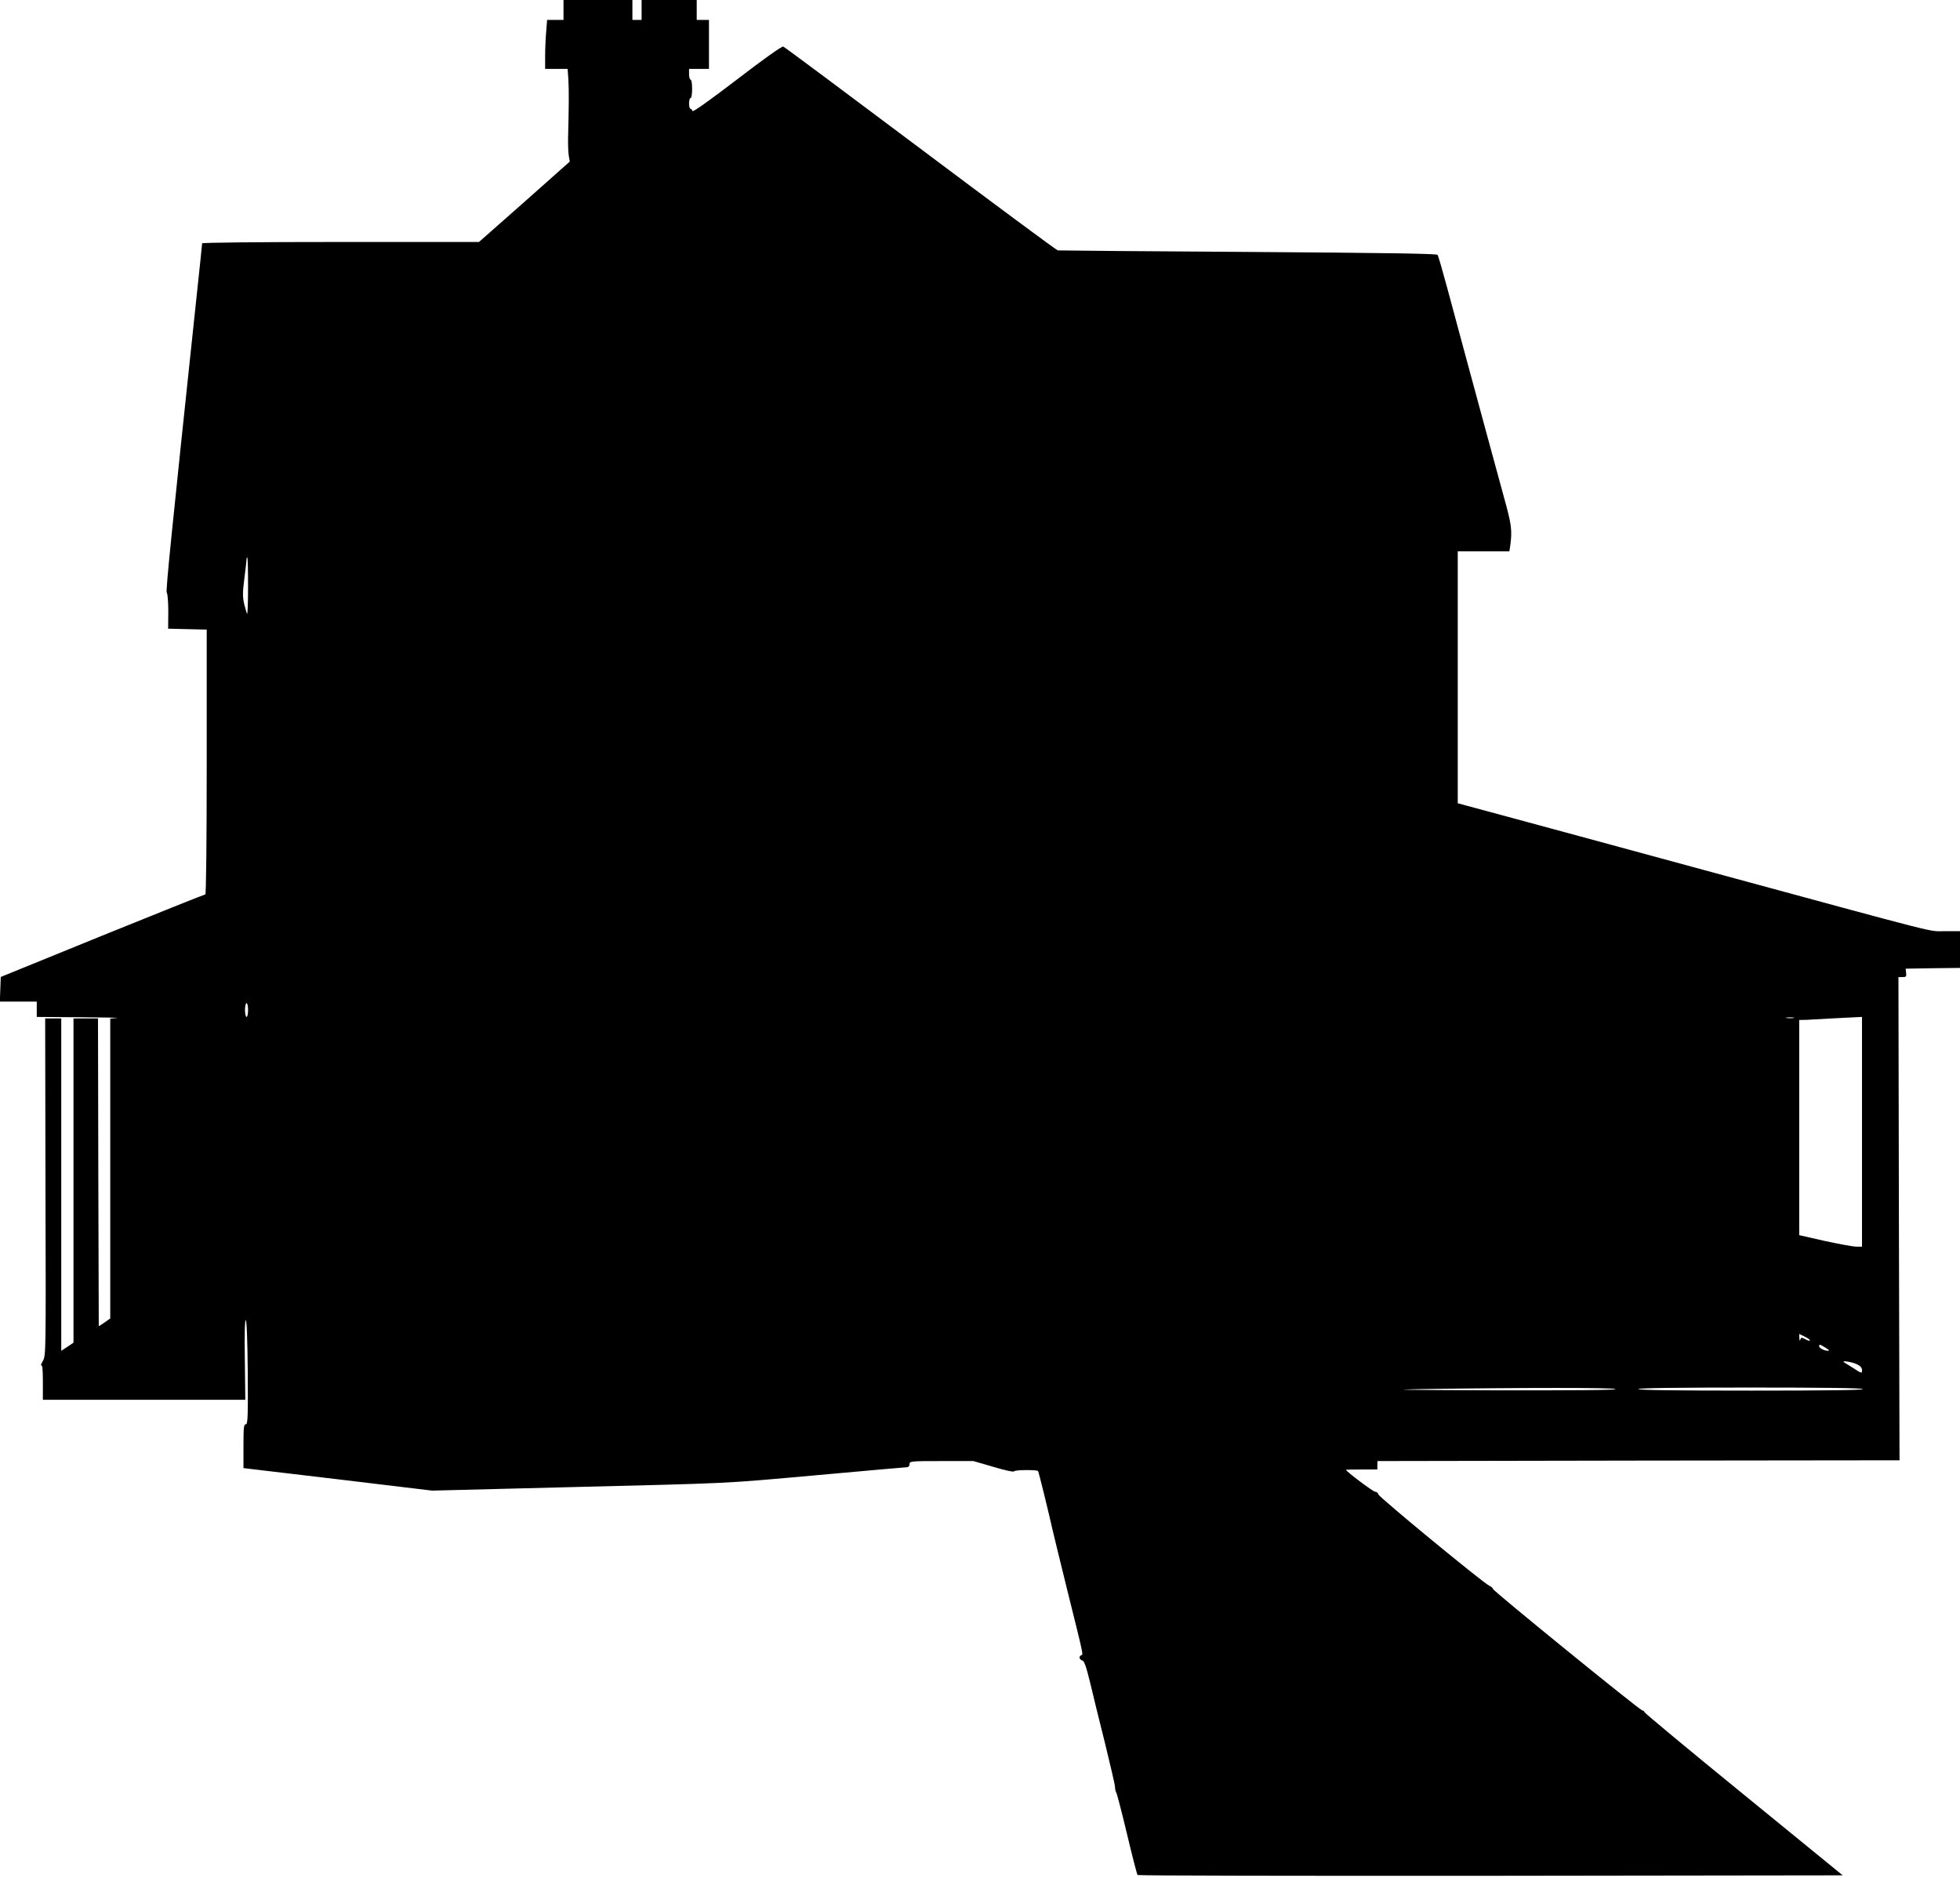 <?xml version="1.0" standalone="no"?>
<!DOCTYPE svg PUBLIC "-//W3C//DTD SVG 20010904//EN"
 "http://www.w3.org/TR/2001/REC-SVG-20010904/DTD/svg10.dtd">
<svg version="1.0" xmlns="http://www.w3.org/2000/svg"
 width="1280pt" height="1226pt" viewBox="0 0 1280 1226"
 preserveAspectRatio="xMidYMid meet">
<g transform="translate(0,1226) scale(0.1,-0.1)"
fill="#000000" stroke="none">
<path d="M3680 12195 l0 -65 -54 0 -53 0 -6 -77 c-4 -43 -7 -115 -7 -160 l0
-83 74 0 73 0 5 -72 c4 -70 3 -184 -2 -373 -1 -50 1 -106 5 -125 l6 -35 -296
-263 -297 -262 -904 0 c-556 0 -904 -4 -904 -9 0 -6 -18 -178 -40 -383 -161
-1517 -199 -1892 -191 -1898 5 -3 10 -57 10 -120 l-1 -115 126 -3 126 -3 0
-864 c0 -524 -4 -865 -9 -865 -5 0 -308 -121 -673 -269 l-663 -270 -3 -80 -3
-81 121 0 120 0 0 -50 0 -50 283 -2 c155 -1 263 -3 240 -5 l-43 -4 0 -979 0
-979 -37 -26 -38 -25 -3 1005 -2 1005 -80 0 -80 0 0 -1059 0 -1058 -40 -27
-40 -26 0 1085 0 1085 -52 0 -53 0 2 -1100 c3 -1087 3 -1100 -17 -1136 -11
-19 -16 -33 -10 -29 7 4 10 -33 10 -109 l0 -116 661 0 661 0 -3 260 c-3 169 0
260 6 260 6 0 11 -122 13 -340 2 -298 0 -340 -13 -340 -13 0 -15 -22 -15 -143
l0 -143 616 -73 616 -74 872 22 c1123 28 1004 22 1654 80 309 28 569 51 577
51 8 0 15 9 15 20 0 19 7 20 208 20 l209 0 131 -38 c76 -23 133 -35 135 -29 3
10 147 11 156 2 4 -4 69 -268 95 -385 8 -36 51 -209 94 -385 111 -446 107
-428 93 -433 -17 -6 -13 -29 7 -34 13 -4 25 -38 51 -144 18 -76 62 -256 98
-399 35 -143 65 -271 65 -285 0 -14 4 -29 8 -35 4 -5 36 -127 70 -270 34 -143
65 -263 69 -268 4 -4 1042 -6 2306 -5 l2299 3 -647 528 c-356 290 -647 532
-647 537 0 5 -7 10 -15 12 -20 4 -974 780 -975 793 0 6 -11 15 -24 21 -41 19
-719 577 -724 596 -2 10 -12 18 -22 18 -13 0 -190 133 -190 143 0 1 46 2 102
2 l103 0 0 28 1 27 1704 3 1705 2 -4 1577 -3 1578 27 0 c23 0 26 4 23 28 l-3
27 178 3 177 2 0 120 0 120 -101 0 c-110 0 32 -36 -1574 400 -712 193 -1014
276 -1312 356 l-293 79 0 823 0 822 169 0 168 0 7 46 c11 85 6 129 -28 255
-19 68 -80 293 -136 499 -56 206 -121 447 -145 535 -24 88 -69 257 -101 375
-32 118 -61 220 -66 226 -6 8 -348 13 -1236 19 -675 4 -1234 9 -1244 10 -9 2
-413 301 -898 665 -485 364 -888 664 -895 666 -8 4 -136 -87 -302 -215 -190
-145 -289 -215 -291 -206 -2 8 -8 15 -13 15 -5 0 -9 16 -9 35 0 19 5 35 10 35
6 0 10 27 10 60 0 33 -4 60 -10 60 -5 0 -10 16 -10 35 l0 35 65 0 65 0 0 160
0 160 -40 0 -40 0 0 65 0 65 -180 0 -180 0 0 -65 0 -65 -30 0 -30 0 0 65 0 65
-225 0 -225 0 0 -65z m-2060 -3762 c0 -102 -3 -184 -6 -181 -3 3 -11 32 -19
63 -11 48 -11 75 1 169 8 61 14 117 14 124 0 6 2 12 5 12 3 0 5 -84 5 -187z
m0 -2768 c0 -25 -4 -45 -10 -45 -5 0 -10 20 -10 45 0 25 5 45 10 45 6 0 10
-20 10 -45z m10093 -52 c-13 -2 -33 -2 -45 0 -13 2 -3 4 22 4 25 0 35 -2 23
-4z m447 -743 l0 -750 -37 0 c-21 0 -113 17 -205 37 l-168 38 0 702 0 703 48
1 c26 1 99 5 162 9 63 3 134 7 158 8 l42 2 0 -750z m-340 -1362 c0 -5 -13 -2
-29 7 -27 14 -30 13 -34 -3 -3 -10 -5 -6 -6 10 l-1 28 35 -17 c19 -9 35 -20
35 -25z m102 -48 c23 -14 28 -20 15 -20 -23 0 -57 18 -57 30 0 14 5 13 42 -10z
m203 -107 c25 -12 35 -23 35 -40 0 -22 -1 -22 -57 14 -32 20 -60 38 -62 39
-14 12 54 1 84 -13z m-1575 -163 c0 -7 -273 -9 -802 -8 -579 2 -708 4 -463 8
656 10 1265 10 1265 0z m1615 0 c4 -7 -242 -10 -729 -10 -484 0 -736 3 -736
10 0 7 250 10 729 10 476 0 732 -3 736 -10z"/>
</g>
</svg>
